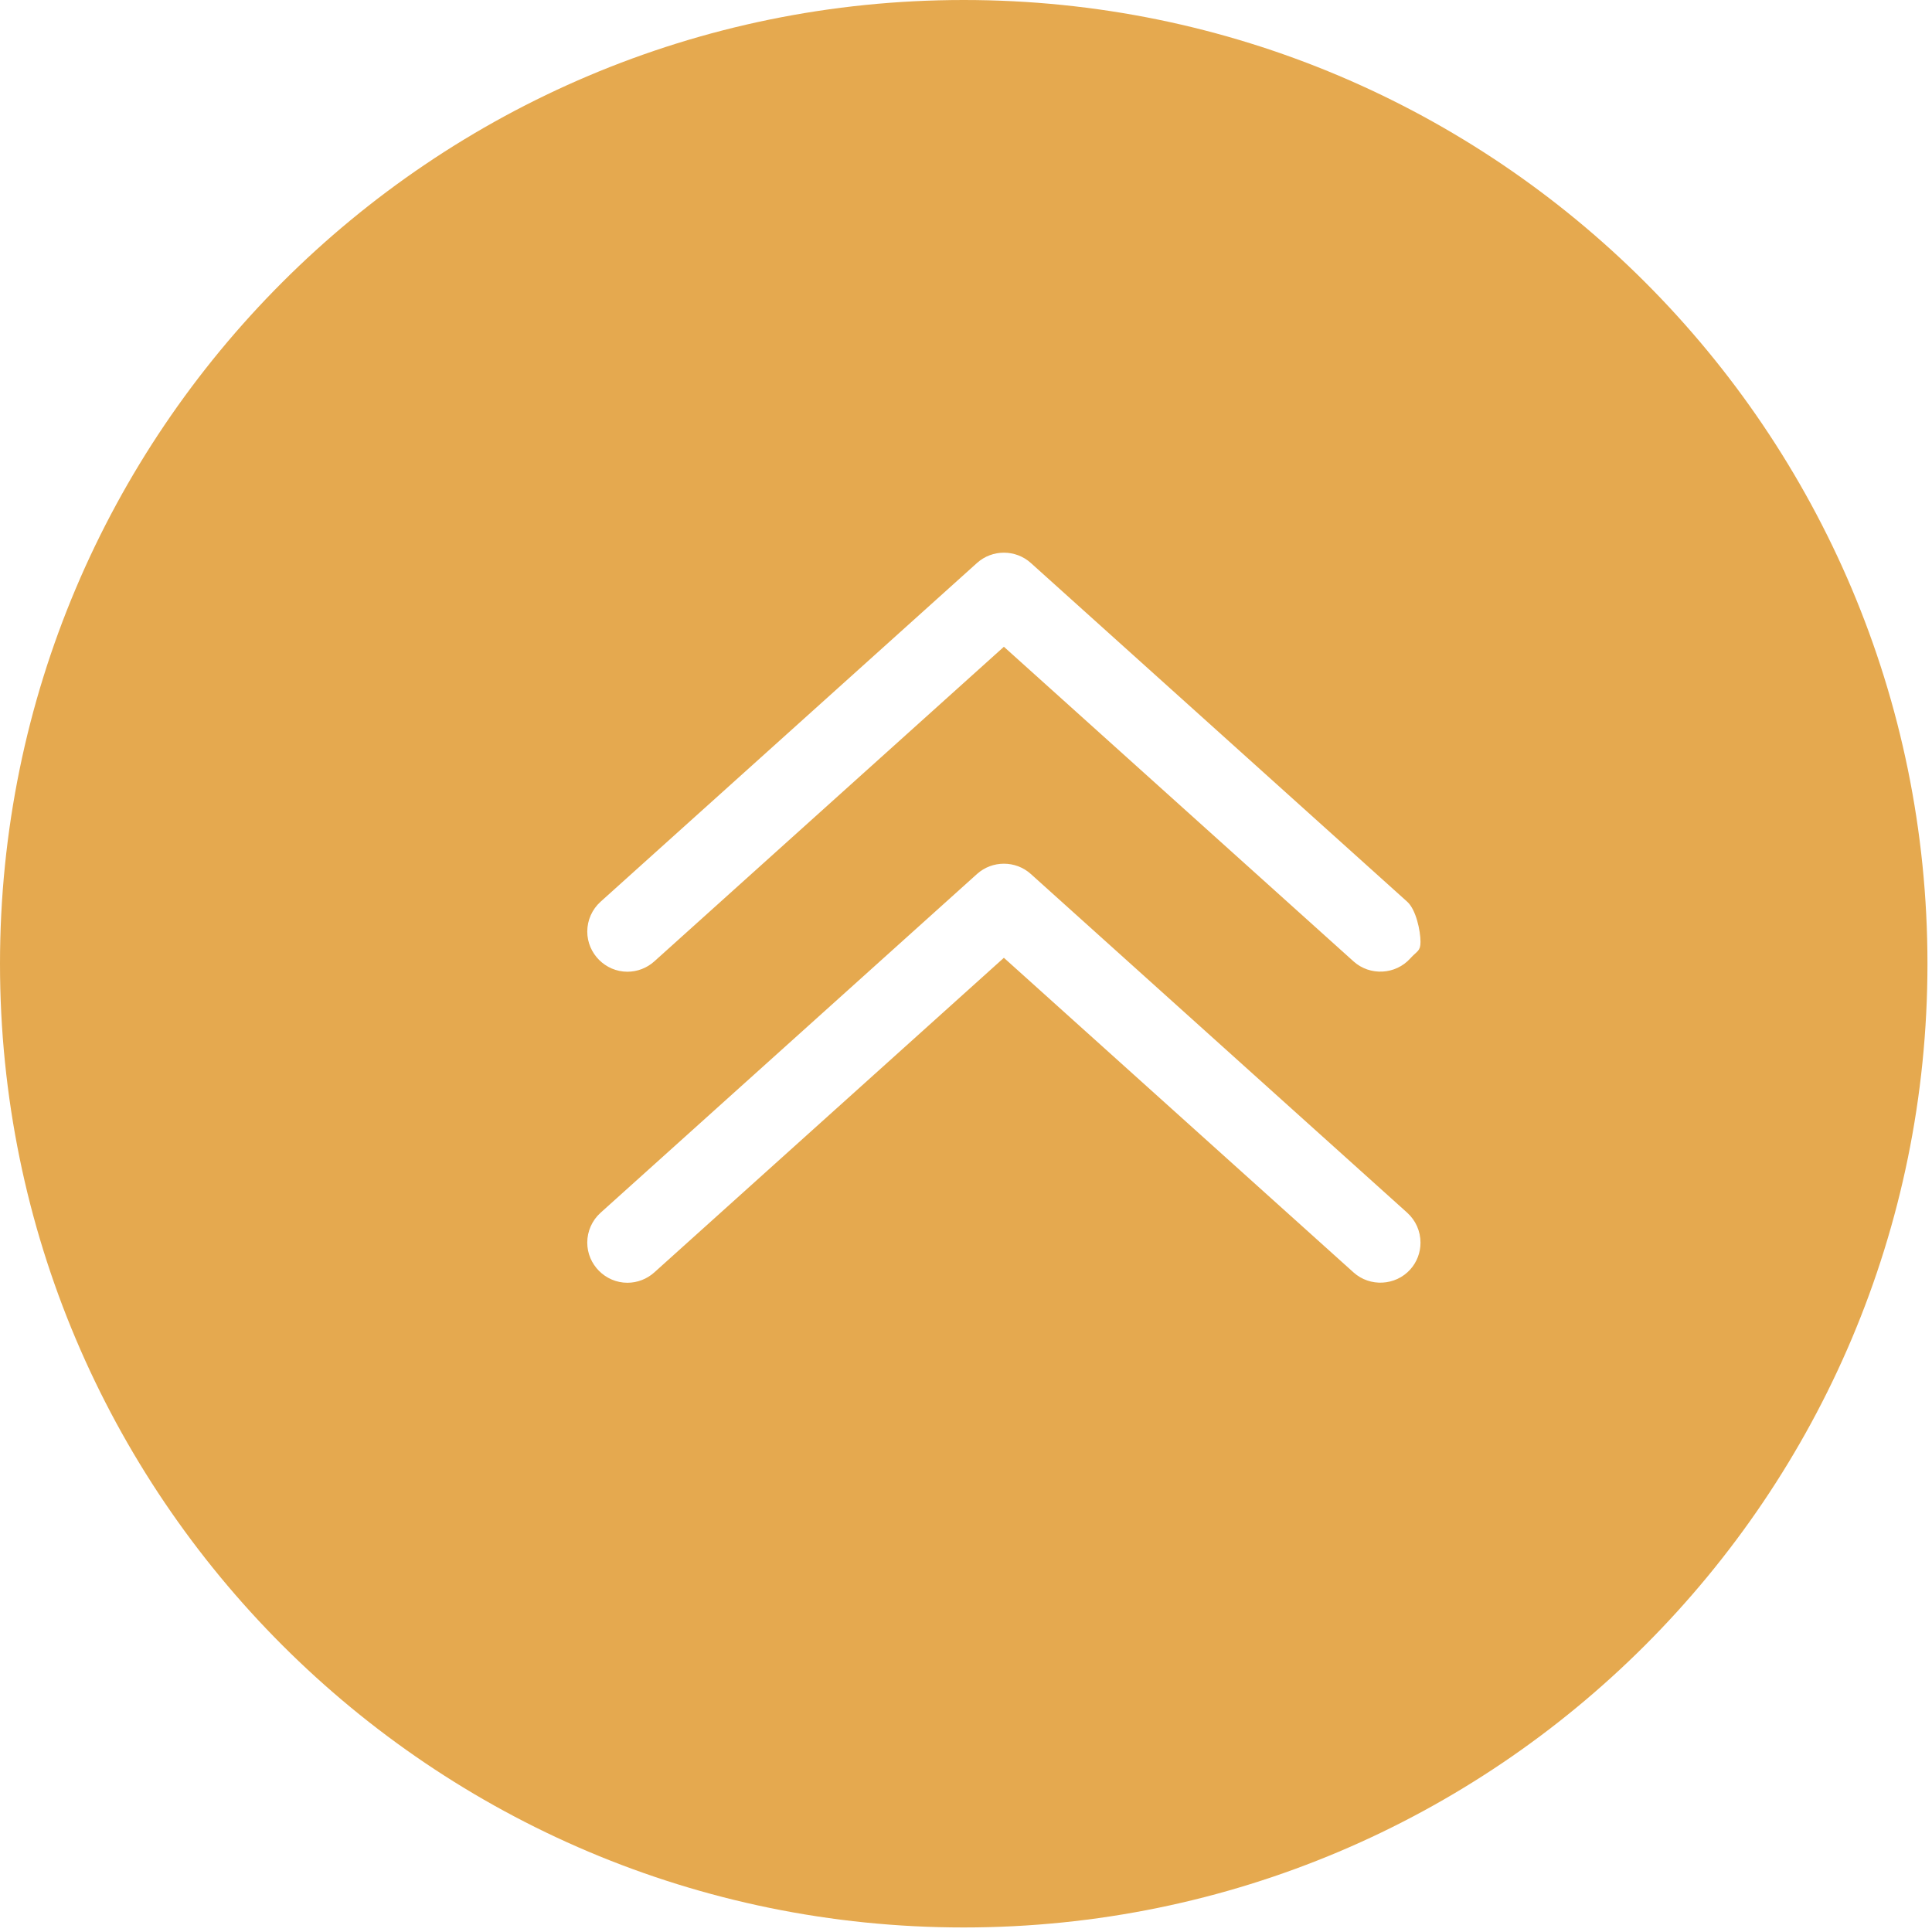 <?xml version="1.0" encoding="UTF-8" standalone="no"?>
<!DOCTYPE svg PUBLIC "-//W3C//DTD SVG 1.1//EN" "http://www.w3.org/Graphics/SVG/1.1/DTD/svg11.dtd">
<svg width="100%" height="100%" viewBox="0 0 189 189" version="1.1" xmlns="http://www.w3.org/2000/svg" xmlns:xlink="http://www.w3.org/1999/xlink" xml:space="preserve" xmlns:serif="http://www.serif.com/" style="fill-rule:evenodd;clip-rule:evenodd;stroke-linejoin:round;stroke-miterlimit:2;">
    <g transform="matrix(6.12323e-17,-1,1,6.12323e-17,-4.934,194.538)">
        <path d="M100.26,4.934C48.196,4.934 5.982,47.147 5.982,99.212C5.982,151.276 48.196,193.49 100.26,193.49C152.325,193.49 194.538,151.276 194.538,99.212C194.537,47.147 152.325,4.934 100.26,4.934ZM72.974,143.896C72.006,143.899 71.071,143.542 70.351,142.895C68.751,141.453 68.619,138.95 70.059,137.348L100.841,103.141L70.059,68.937C69.411,68.216 69.051,67.28 69.051,66.31C69.051,64.156 70.824,62.383 72.979,62.383C74.091,62.383 75.154,62.857 75.898,63.684L109.043,100.515C110.379,102.002 110.379,104.284 109.043,105.771L75.898,142.6C75.151,143.426 74.088,143.898 72.974,143.896ZM139.468,105.772L106.324,142.6C105.549,143.459 103.475,143.896 102.401,143.896C101.465,143.896 101.53,143.57 100.778,142.895C99.178,141.453 99.046,138.95 100.486,137.348L131.268,103.141L100.486,68.938C99.838,68.217 99.478,67.281 99.478,66.312C99.478,64.157 101.251,62.384 103.406,62.384C104.518,62.384 105.581,62.858 106.325,63.685L139.47,100.516C140.805,102.004 140.804,104.285 139.468,105.772Z" style="fill:rgb(229,169,79);fill-rule:nonzero;"/>
    </g>
</svg>
